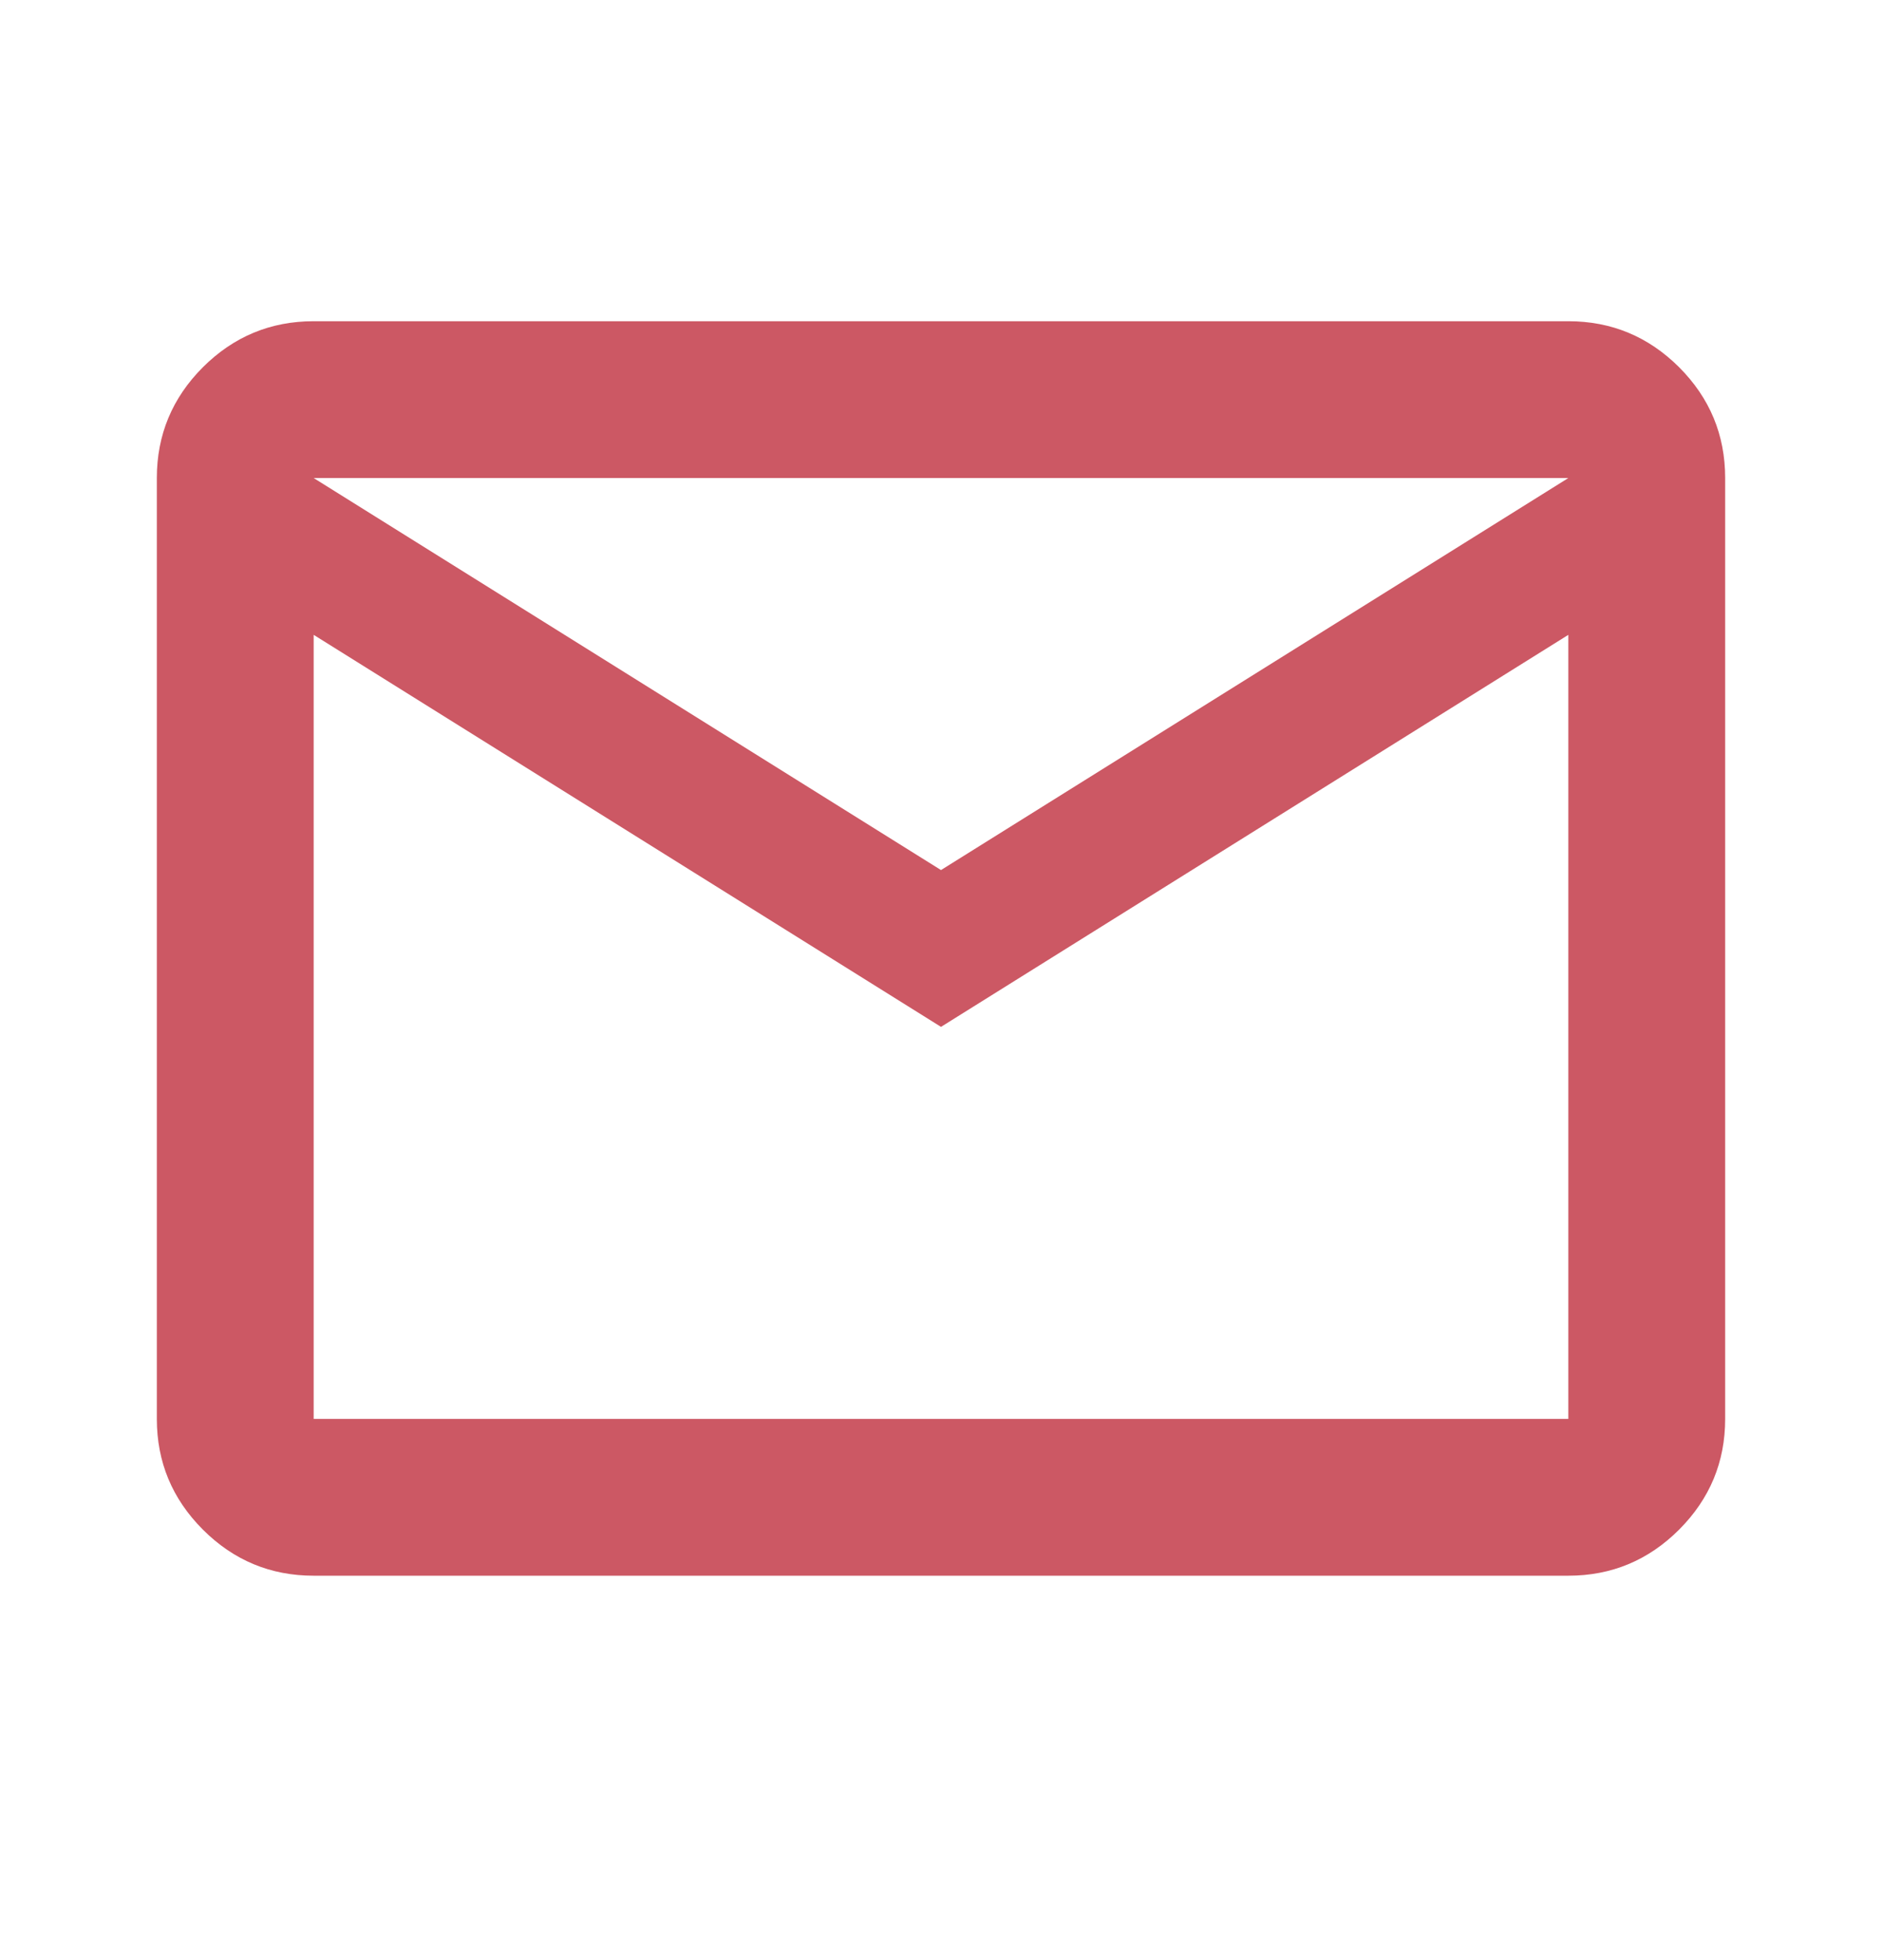 <svg width="24" height="25" viewBox="0 0 24 25" fill="none" xmlns="http://www.w3.org/2000/svg">
<g clip-path="url(#clip0_72_338457)">
<mask id="mask0_72_338457" style="mask-type:alpha" maskUnits="userSpaceOnUse" x="0" y="0" width="24" height="25">
<rect y="0.097" width="24" height="24" fill="#D9D9D9"/>
</mask>
<g mask="url(#mask0_72_338457)">
<path d="M4 20.097C3.45 20.097 2.979 19.901 2.587 19.509C2.196 19.117 2 18.647 2 18.097V6.097C2 5.547 2.196 5.076 2.587 4.684C2.979 4.293 3.45 4.097 4 4.097H20C20.55 4.097 21.021 4.293 21.413 4.684C21.804 5.076 22 5.547 22 6.097V18.097C22 18.647 21.804 19.117 21.413 19.509C21.021 19.901 20.55 20.097 20 20.097H4ZM12 13.097L4 8.097V18.097H20V8.097L12 13.097ZM12 11.097L20 6.097H4L12 11.097ZM4 8.097V6.097V18.097V8.097Z" fill="#CC5864"/>
</g>
</g>
<defs>
<clipPath id="clip0_72_338457">
<rect width="24" height="24" fill="white" transform="translate(0 0.097)"/>
</clipPath>
</defs>
</svg>
